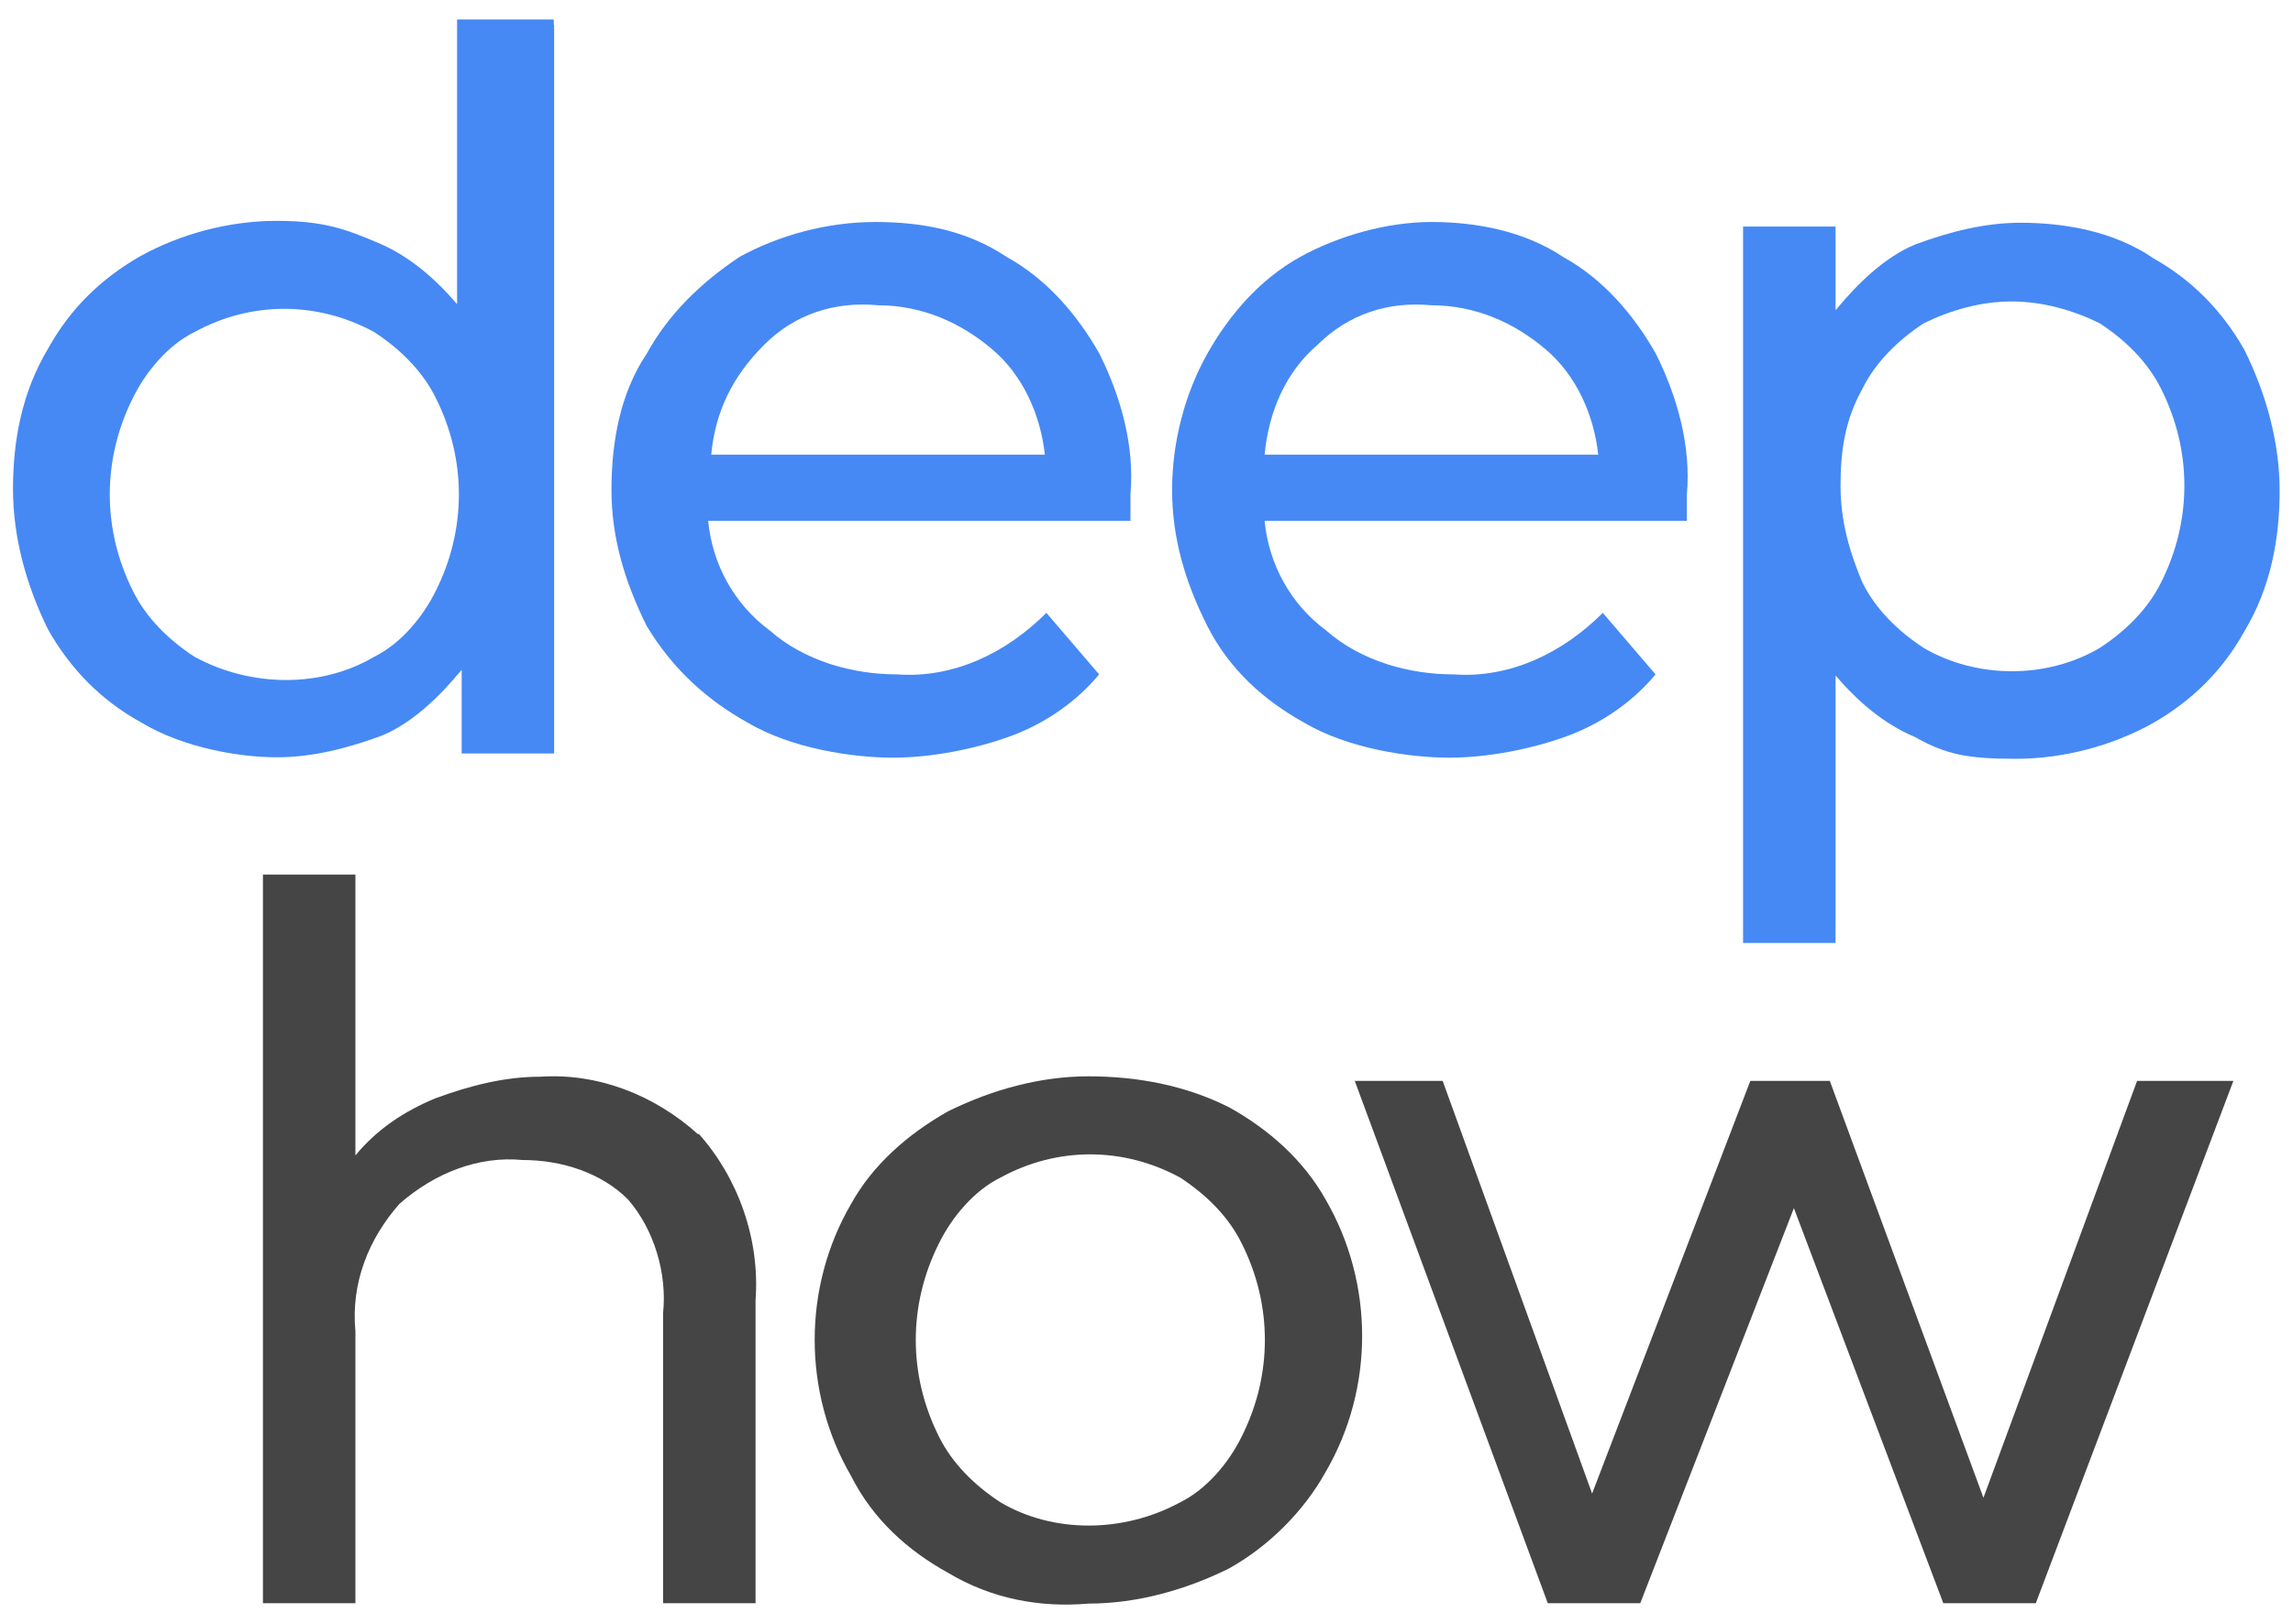 <?xml version="1.0" encoding="UTF-8"?>
<svg id="Layer_1" xmlns="http://www.w3.org/2000/svg" xmlns:xlink="http://www.w3.org/1999/xlink" version="1.1" viewBox="0 0 600 425">
  <!-- Generator: Adobe Illustrator 29.3.1, SVG Export Plug-In . SVG Version: 2.1.0 Build 151)  -->
  <defs>
    <style>
      .st0 {
        fill: #4689f4;
      }

      .st1 {
        fill: #454545;
      }
    </style>
  </defs>
  <g>
    <path class="st0" d="M145,6.5v190.7h-24.2v-21.9c-5.7,6.9-12.7,13.8-20.8,17.2-9.2,3.4-18.3,5.7-27.6,5.7s-24.2-2.3-35.6-9.2c-10.3-5.7-18.3-13.8-24.2-24.2-5.7-11.5-9.2-24.2-9.2-36.8s2.3-25.3,9.2-36.8c5.7-10.3,13.8-18.3,24.2-24.2,10.3-5.7,23-9.2,35.6-9.2s18.3,2.3,26.4,5.7c8.1,3.4,14.9,9.2,20.8,16.1V5.1h25.3v1.4h0ZM97.9,171.9c6.9-3.4,12.7-10.3,16.1-17.2,8.1-16.1,8.1-34.5,0-50.6-3.4-6.9-9.2-12.7-16.1-17.2-14.9-8.1-32.2-8.1-47,0-6.9,3.4-12.7,10.3-16.1,17.2-8.1,16.1-8.1,34.5,0,50.6,3.4,6.9,9.2,12.7,16.1,17.2,14.9,8.1,33.3,8.1,47,0Z"/>
    <path class="st0" d="M295.6,136.3h-110.3c1.1,11.5,6.9,21.9,16.1,28.7,9.2,8.1,21.9,11.5,33.3,11.5,14.9,1.1,28.7-5.7,39.1-16.1l13.8,16.1c-5.7,6.9-13.8,12.7-23,16.1s-20.8,5.7-31,5.7-26.4-2.3-38-9.2c-10.3-5.7-19.5-13.8-26.4-25.3-5.7-11.5-9.2-23-9.2-35.6s2.3-25.3,9.2-35.6c5.7-10.3,13.8-18.3,24.2-25.3,10.3-5.7,23-9.2,35.6-9.2s24.2,2.3,34.5,9.2c10.3,5.7,18.3,14.9,24.2,25.3,5.7,11.5,9.2,24.2,8.1,36.8,0,1.2,0,3.6,0,7ZM199.9,90.3c-8.1,8.1-12.7,17.2-13.8,28.7h87.3c-1.1-10.3-5.7-20.8-13.8-27.6-8.1-6.9-18.3-11.5-29.8-11.5-11.5-1.1-21.9,2.4-29.8,10.3h0Z"/>
    <path class="st0" d="M441.2,136.3h-110.3c1.1,11.5,6.9,21.9,16.1,28.7,9.2,8.1,21.9,11.5,33.3,11.5,14.9,1.1,28.7-5.7,39.1-16.1l13.8,16.1c-5.7,6.9-13.8,12.7-23,16.1-9.2,3.4-20.8,5.7-31,5.7s-26.4-2.3-38-9.2c-10.3-5.7-19.5-13.8-25.3-25.3-5.8-11.5-9.2-23-9.2-35.6s3.4-25.3,9.2-35.6c5.8-10.3,13.8-19.5,24.2-25.3,10.3-5.7,23-9.2,34.5-9.2s24.2,2.3,34.5,9.2c10.3,5.7,18.3,14.9,24.2,25.3,5.7,11.5,9.2,24.2,8.1,36.8,0,1.2,0,3.6,0,7ZM344.7,90.3c-8.1,6.9-12.7,17.2-13.8,28.7h87.3c-1.1-10.3-5.7-20.8-13.8-27.6-8.1-6.9-18.3-11.5-29.8-11.5-11.5-1.1-21.8,2.4-29.8,10.3Z"/>
    <path class="st0" d="M563.1,67.4c10.3,5.7,18.3,13.8,24.2,24.2,5.7,11.5,9.2,24.2,9.2,36.8s-2.3,25.3-9.2,36.8c-5.7,10.3-13.8,18.3-24.2,24.2-10.3,5.7-23,9.2-35.6,9.2s-18.3-1.1-26.4-5.7c-8.1-3.4-14.9-9.2-20.8-16.1v70h-24.2V59.3h24.2v21.9c5.7-6.9,12.7-13.8,20.8-17.2,9.2-3.4,18.3-5.7,27.6-5.7,11.5,0,24.2,2.2,34.5,9.1ZM549.4,169.6c6.9-4.5,12.7-10.3,16.1-17.2,8.1-16.1,8.1-34.5,0-50.6-3.4-6.9-9.2-12.7-16.1-17.2-6.9-3.4-14.9-5.7-23-5.7s-16.1,2.3-23,5.7c-6.9,4.5-12.7,10.3-16.1,17.2-4.5,8.1-5.7,16.1-5.7,25.3s2.3,17.2,5.7,25.3c3.4,6.9,9.2,12.7,16.1,17.2,13.9,8.1,32.2,8.1,46,0h0Z"/>
  </g>
  <g>
    <path class="st1" d="M182.8,296.7c10.3,11.5,16.1,27.6,14.9,43.6v79.3h-24.2v-75.9c1.1-10.3-2.3-21.9-9.2-29.8-6.9-6.9-17.2-10.3-27.6-10.3-11.5-1.1-23,3.4-32.2,11.5-8.1,9.2-12.7,20.8-11.5,33.3v71.2h-24.2v-190.7h24.2v73.5c5.7-6.9,12.7-11.5,20.8-14.9,9.2-3.4,18.3-5.7,27.6-5.7,14.9-1,29.8,4.7,41.3,15.1Z"/>
    <path class="st1" d="M248,411.6c-10.3-5.7-19.5-13.8-25.3-25.3-12.7-21.9-12.7-49.4,0-71.2,5.7-10.3,14.9-18.3,25.3-24.2,11.5-5.7,24.2-9.2,36.8-9.2s25.3,2.3,36.8,8.1c10.3,5.7,19.5,13.8,25.3,24.2,12.7,21.9,12.7,49.4,0,71.2-5.7,10.3-14.9,19.5-25.3,25.3-11.5,5.7-24.2,9.2-36.8,9.2-12.6,1.1-25.3-1.2-36.8-8.1ZM308.8,393.2c6.9-3.4,12.7-10.3,16.1-17.2,8.1-16.1,8.1-34.5,0-50.6-3.4-6.9-9.2-12.7-16.1-17.2-14.9-8.1-32.2-8.1-47,0-6.9,3.4-12.7,10.3-16.1,17.2-8.1,16.1-8.1,34.5,0,50.6,3.4,6.9,9.2,12.7,16.1,17.2,13.7,8.1,32.1,8.1,47,0Z"/>
    <path class="st1" d="M584.4,282.9l-51.7,136.7h-24.2l-39.1-103.4-40.2,103.4h-24.2l-50.5-136.7h23l39.1,108,41.4-108h20.8l40.2,109.1,40.2-109.1c-.2,0,25.1,0,25.1,0Z"/>
  </g>
</svg>